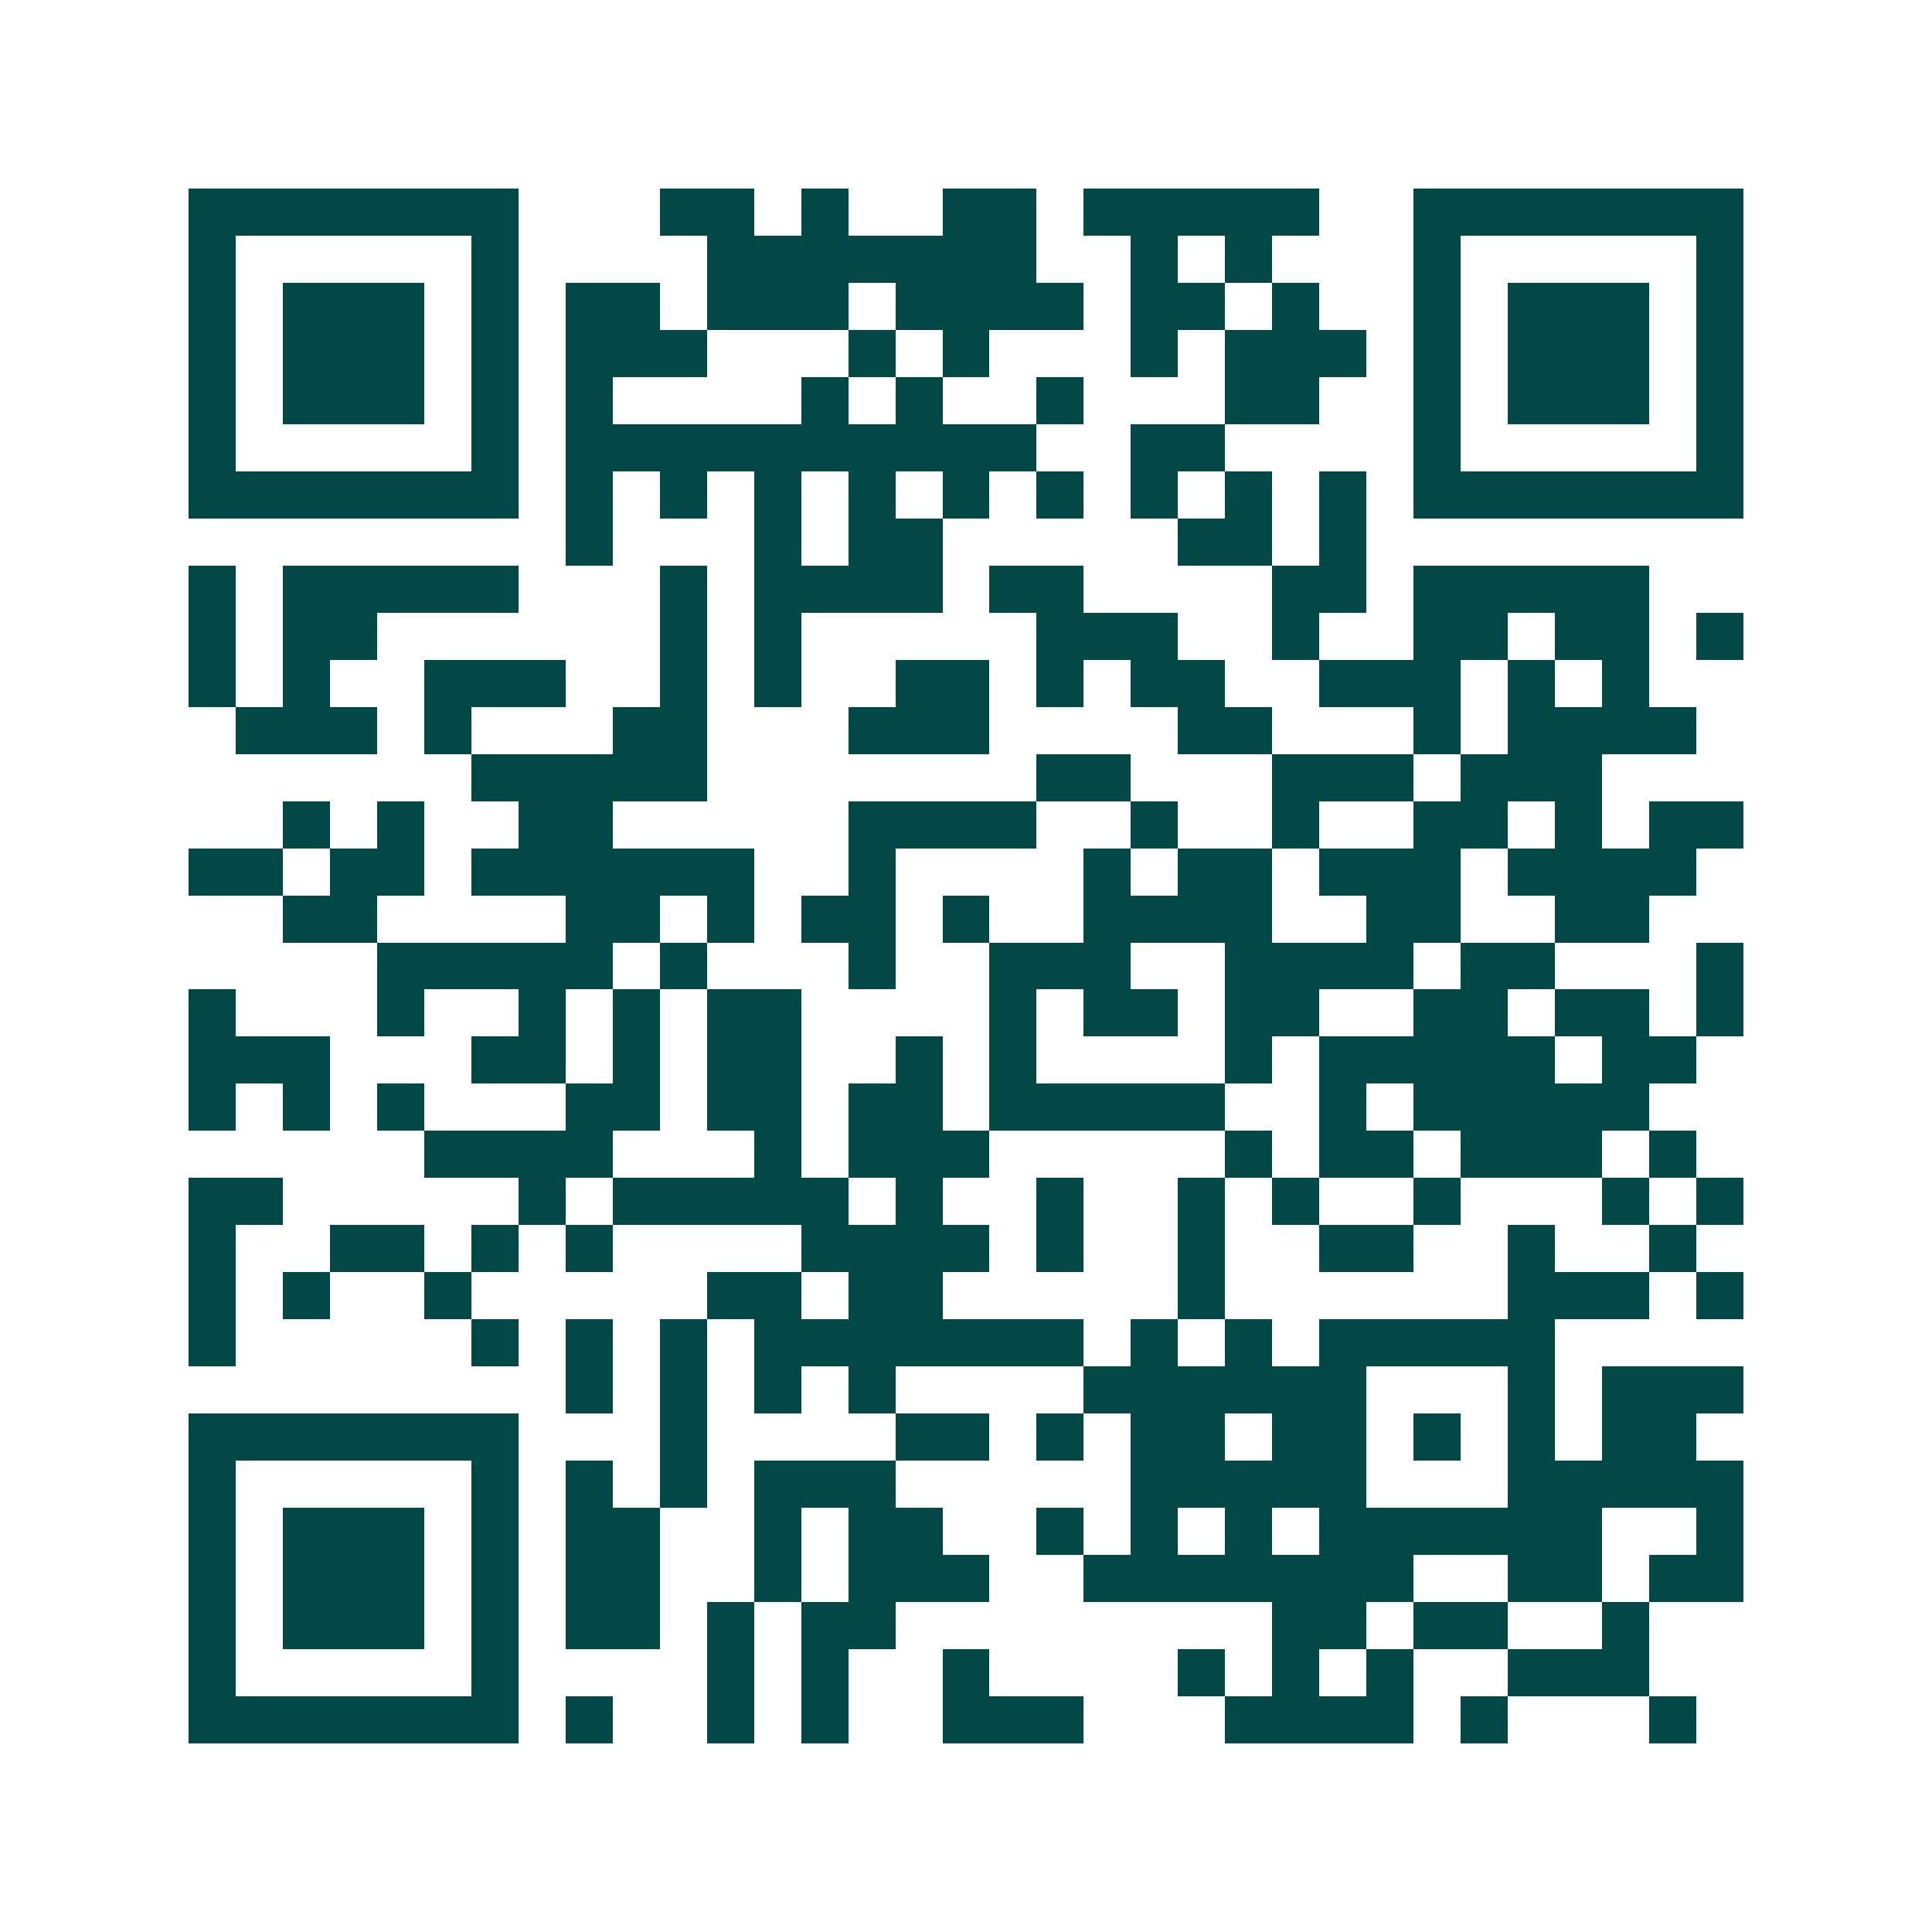 <svg xmlns="http://www.w3.org/2000/svg" width="200" height="200" viewBox="0 0 41 41" shape-rendering="crispEdges"><path fill="#ffffff" d="M0 0h41v41H0z"/><path stroke="#014847" d="M4 4.5h7m3 0h2m1 0h1m2 0h2m1 0h5m2 0h7M4 5.5h1m5 0h1m4 0h7m2 0h1m1 0h1m3 0h1m5 0h1M4 6.5h1m1 0h3m1 0h1m1 0h2m1 0h3m1 0h4m1 0h2m1 0h1m2 0h1m1 0h3m1 0h1M4 7.5h1m1 0h3m1 0h1m1 0h3m3 0h1m1 0h1m3 0h1m1 0h3m1 0h1m1 0h3m1 0h1M4 8.5h1m1 0h3m1 0h1m1 0h1m4 0h1m1 0h1m2 0h1m3 0h2m2 0h1m1 0h3m1 0h1M4 9.5h1m5 0h1m1 0h10m2 0h2m4 0h1m5 0h1M4 10.5h7m1 0h1m1 0h1m1 0h1m1 0h1m1 0h1m1 0h1m1 0h1m1 0h1m1 0h1m1 0h7M12 11.5h1m3 0h1m1 0h2m5 0h2m1 0h1M4 12.5h1m1 0h5m3 0h1m1 0h4m1 0h2m4 0h2m1 0h5M4 13.5h1m1 0h2m6 0h1m1 0h1m5 0h3m2 0h1m2 0h2m1 0h2m1 0h1M4 14.5h1m1 0h1m2 0h3m2 0h1m1 0h1m2 0h2m1 0h1m1 0h2m2 0h3m1 0h1m1 0h1M5 15.5h3m1 0h1m3 0h2m3 0h3m4 0h2m3 0h1m1 0h4M10 16.5h5m7 0h2m3 0h3m1 0h3M6 17.5h1m1 0h1m2 0h2m5 0h4m2 0h1m2 0h1m2 0h2m1 0h1m1 0h2M4 18.5h2m1 0h2m1 0h6m2 0h1m4 0h1m1 0h2m1 0h3m1 0h4M6 19.5h2m4 0h2m1 0h1m1 0h2m1 0h1m2 0h4m2 0h2m2 0h2M8 20.5h5m1 0h1m3 0h1m2 0h3m2 0h4m1 0h2m3 0h1M4 21.5h1m3 0h1m2 0h1m1 0h1m1 0h2m4 0h1m1 0h2m1 0h2m2 0h2m1 0h2m1 0h1M4 22.5h3m3 0h2m1 0h1m1 0h2m2 0h1m1 0h1m4 0h1m1 0h5m1 0h2M4 23.5h1m1 0h1m1 0h1m3 0h2m1 0h2m1 0h2m1 0h5m2 0h1m1 0h5M9 24.5h4m3 0h1m1 0h3m5 0h1m1 0h2m1 0h3m1 0h1M4 25.5h2m5 0h1m1 0h5m1 0h1m2 0h1m2 0h1m1 0h1m2 0h1m3 0h1m1 0h1M4 26.5h1m2 0h2m1 0h1m1 0h1m4 0h4m1 0h1m2 0h1m2 0h2m2 0h1m2 0h1M4 27.5h1m1 0h1m2 0h1m5 0h2m1 0h2m5 0h1m6 0h3m1 0h1M4 28.5h1m5 0h1m1 0h1m1 0h1m1 0h7m1 0h1m1 0h1m1 0h5M12 29.5h1m1 0h1m1 0h1m1 0h1m4 0h6m3 0h1m1 0h3M4 30.5h7m3 0h1m4 0h2m1 0h1m1 0h2m1 0h2m1 0h1m1 0h1m1 0h2M4 31.5h1m5 0h1m1 0h1m1 0h1m1 0h3m5 0h5m3 0h5M4 32.5h1m1 0h3m1 0h1m1 0h2m2 0h1m1 0h2m2 0h1m1 0h1m1 0h1m1 0h6m2 0h1M4 33.5h1m1 0h3m1 0h1m1 0h2m2 0h1m1 0h3m2 0h7m2 0h2m1 0h2M4 34.5h1m1 0h3m1 0h1m1 0h2m1 0h1m1 0h2m8 0h2m1 0h2m2 0h1M4 35.5h1m5 0h1m4 0h1m1 0h1m2 0h1m4 0h1m1 0h1m1 0h1m2 0h3M4 36.5h7m1 0h1m2 0h1m1 0h1m2 0h3m3 0h4m1 0h1m3 0h1"/></svg>
